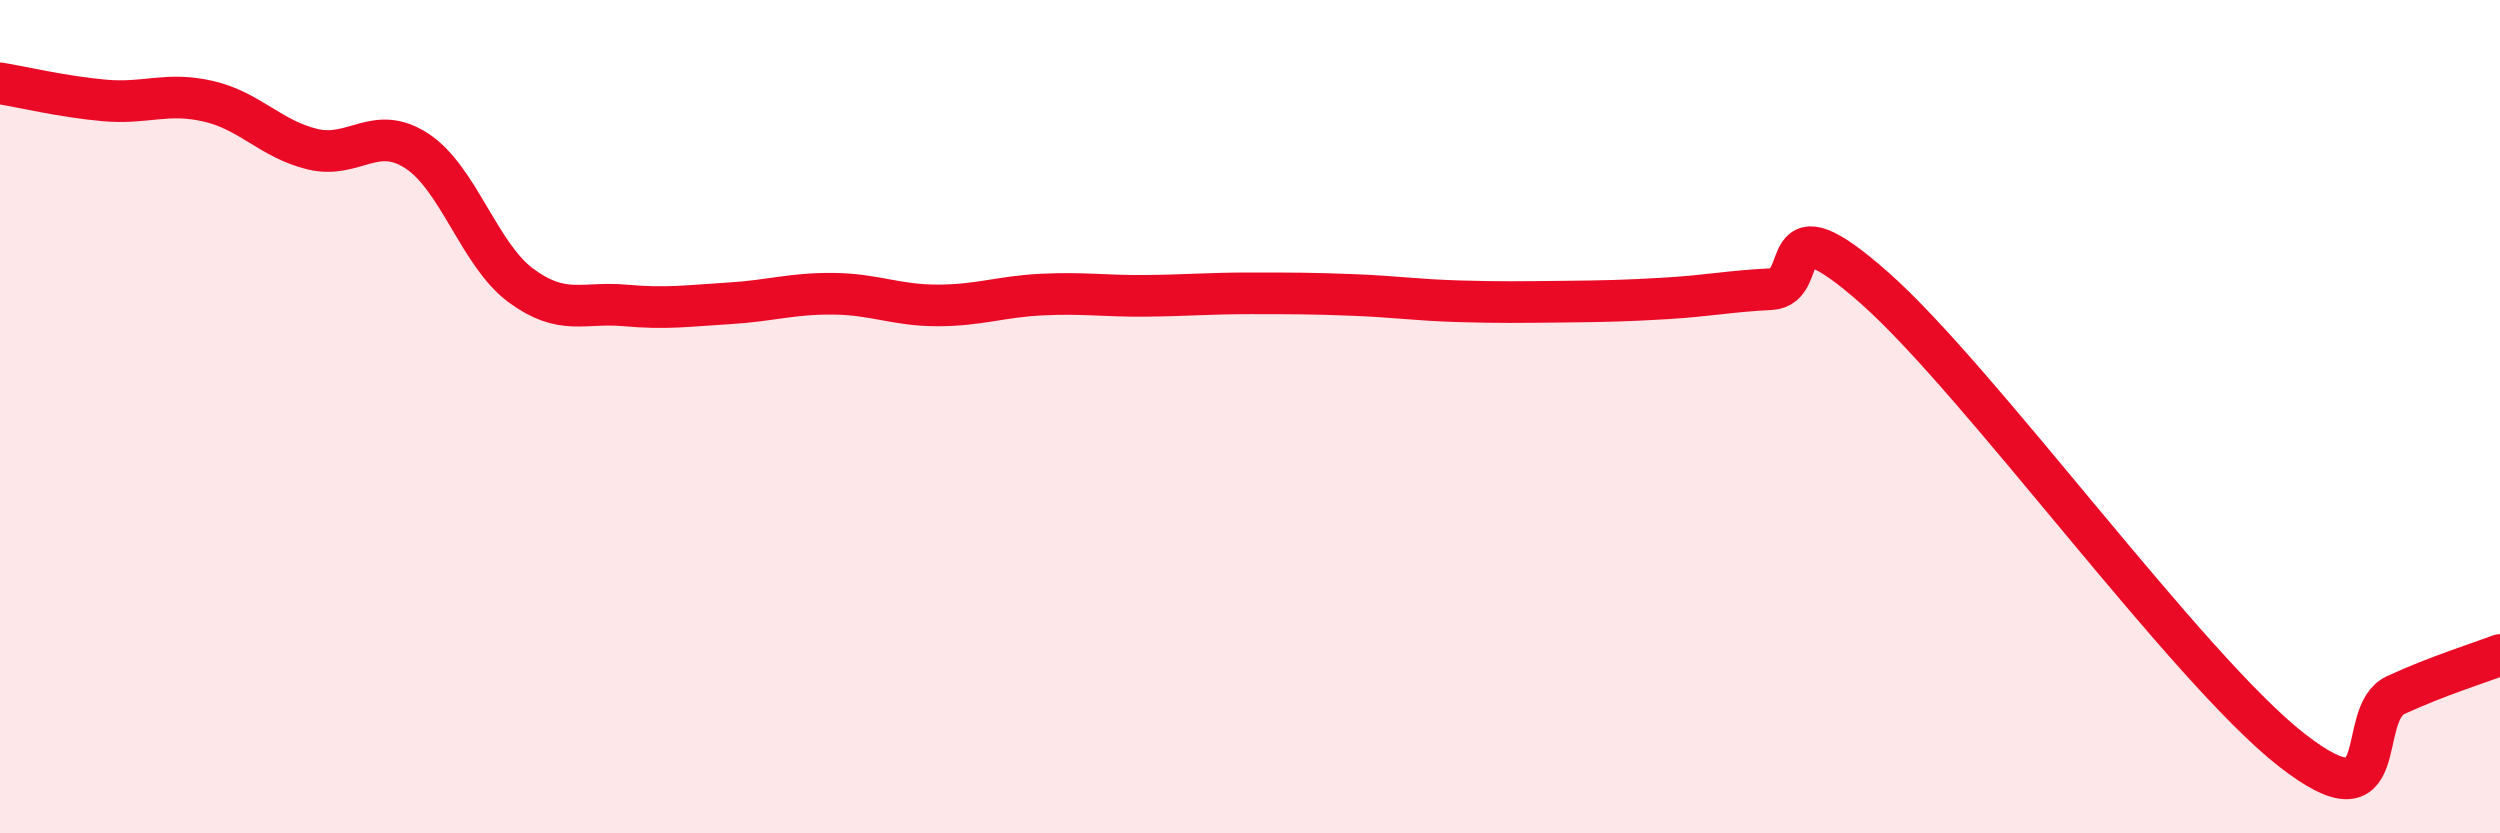 
    <svg width="60" height="20" viewBox="0 0 60 20" xmlns="http://www.w3.org/2000/svg">
      <path
        d="M 0,2 C 0.5,2.08 1.5,2.32 2.5,2.41 C 3.5,2.5 4,2.2 5,2.43 C 6,2.66 6.5,3.34 7.5,3.58 C 8.5,3.82 9,2.97 10,3.62 C 11,4.27 11.5,6.11 12.5,6.85 C 13.5,7.59 14,7.24 15,7.33 C 16,7.42 16.5,7.34 17.5,7.28 C 18.5,7.22 19,7.04 20,7.05 C 21,7.06 21.5,7.33 22.5,7.33 C 23.5,7.33 24,7.12 25,7.07 C 26,7.02 26.5,7.11 27.5,7.1 C 28.5,7.09 29,7.04 30,7.04 C 31,7.04 31.5,7.04 32.5,7.08 C 33.5,7.12 34,7.2 35,7.23 C 36,7.26 36.5,7.25 37.5,7.24 C 38.5,7.23 39,7.22 40,7.16 C 41,7.1 41.5,6.99 42.5,6.94 C 43.5,6.89 42.5,4.71 45,6.92 C 47.5,9.13 52.5,16.05 55,18 C 57.5,19.95 56.5,17.14 57.5,16.68 C 58.5,16.22 59.5,15.91 60,15.72L60 20L0 20Z"
        fill="#EB0A25"
        opacity="0.1"
        stroke-linecap="round"
        stroke-linejoin="round"
      />
      <path
        d="M 0,2 C 0.5,2.08 1.5,2.32 2.5,2.41 C 3.5,2.5 4,2.2 5,2.43 C 6,2.66 6.5,3.34 7.5,3.58 C 8.5,3.82 9,2.97 10,3.62 C 11,4.27 11.5,6.11 12.5,6.85 C 13.5,7.59 14,7.24 15,7.33 C 16,7.42 16.5,7.34 17.5,7.28 C 18.5,7.22 19,7.04 20,7.05 C 21,7.06 21.5,7.33 22.5,7.33 C 23.5,7.33 24,7.12 25,7.07 C 26,7.02 26.5,7.11 27.5,7.1 C 28.5,7.09 29,7.04 30,7.04 C 31,7.04 31.5,7.04 32.5,7.08 C 33.5,7.12 34,7.2 35,7.23 C 36,7.26 36.5,7.25 37.5,7.24 C 38.5,7.23 39,7.22 40,7.16 C 41,7.1 41.5,6.99 42.5,6.94 C 43.5,6.89 42.5,4.71 45,6.92 C 47.5,9.13 52.5,16.05 55,18 C 57.5,19.95 56.5,17.14 57.5,16.68 C 58.5,16.22 59.5,15.91 60,15.72"
        stroke="#EB0A25"
        stroke-width="1"
        fill="none"
        stroke-linecap="round"
        stroke-linejoin="round"
      />
    </svg>
  